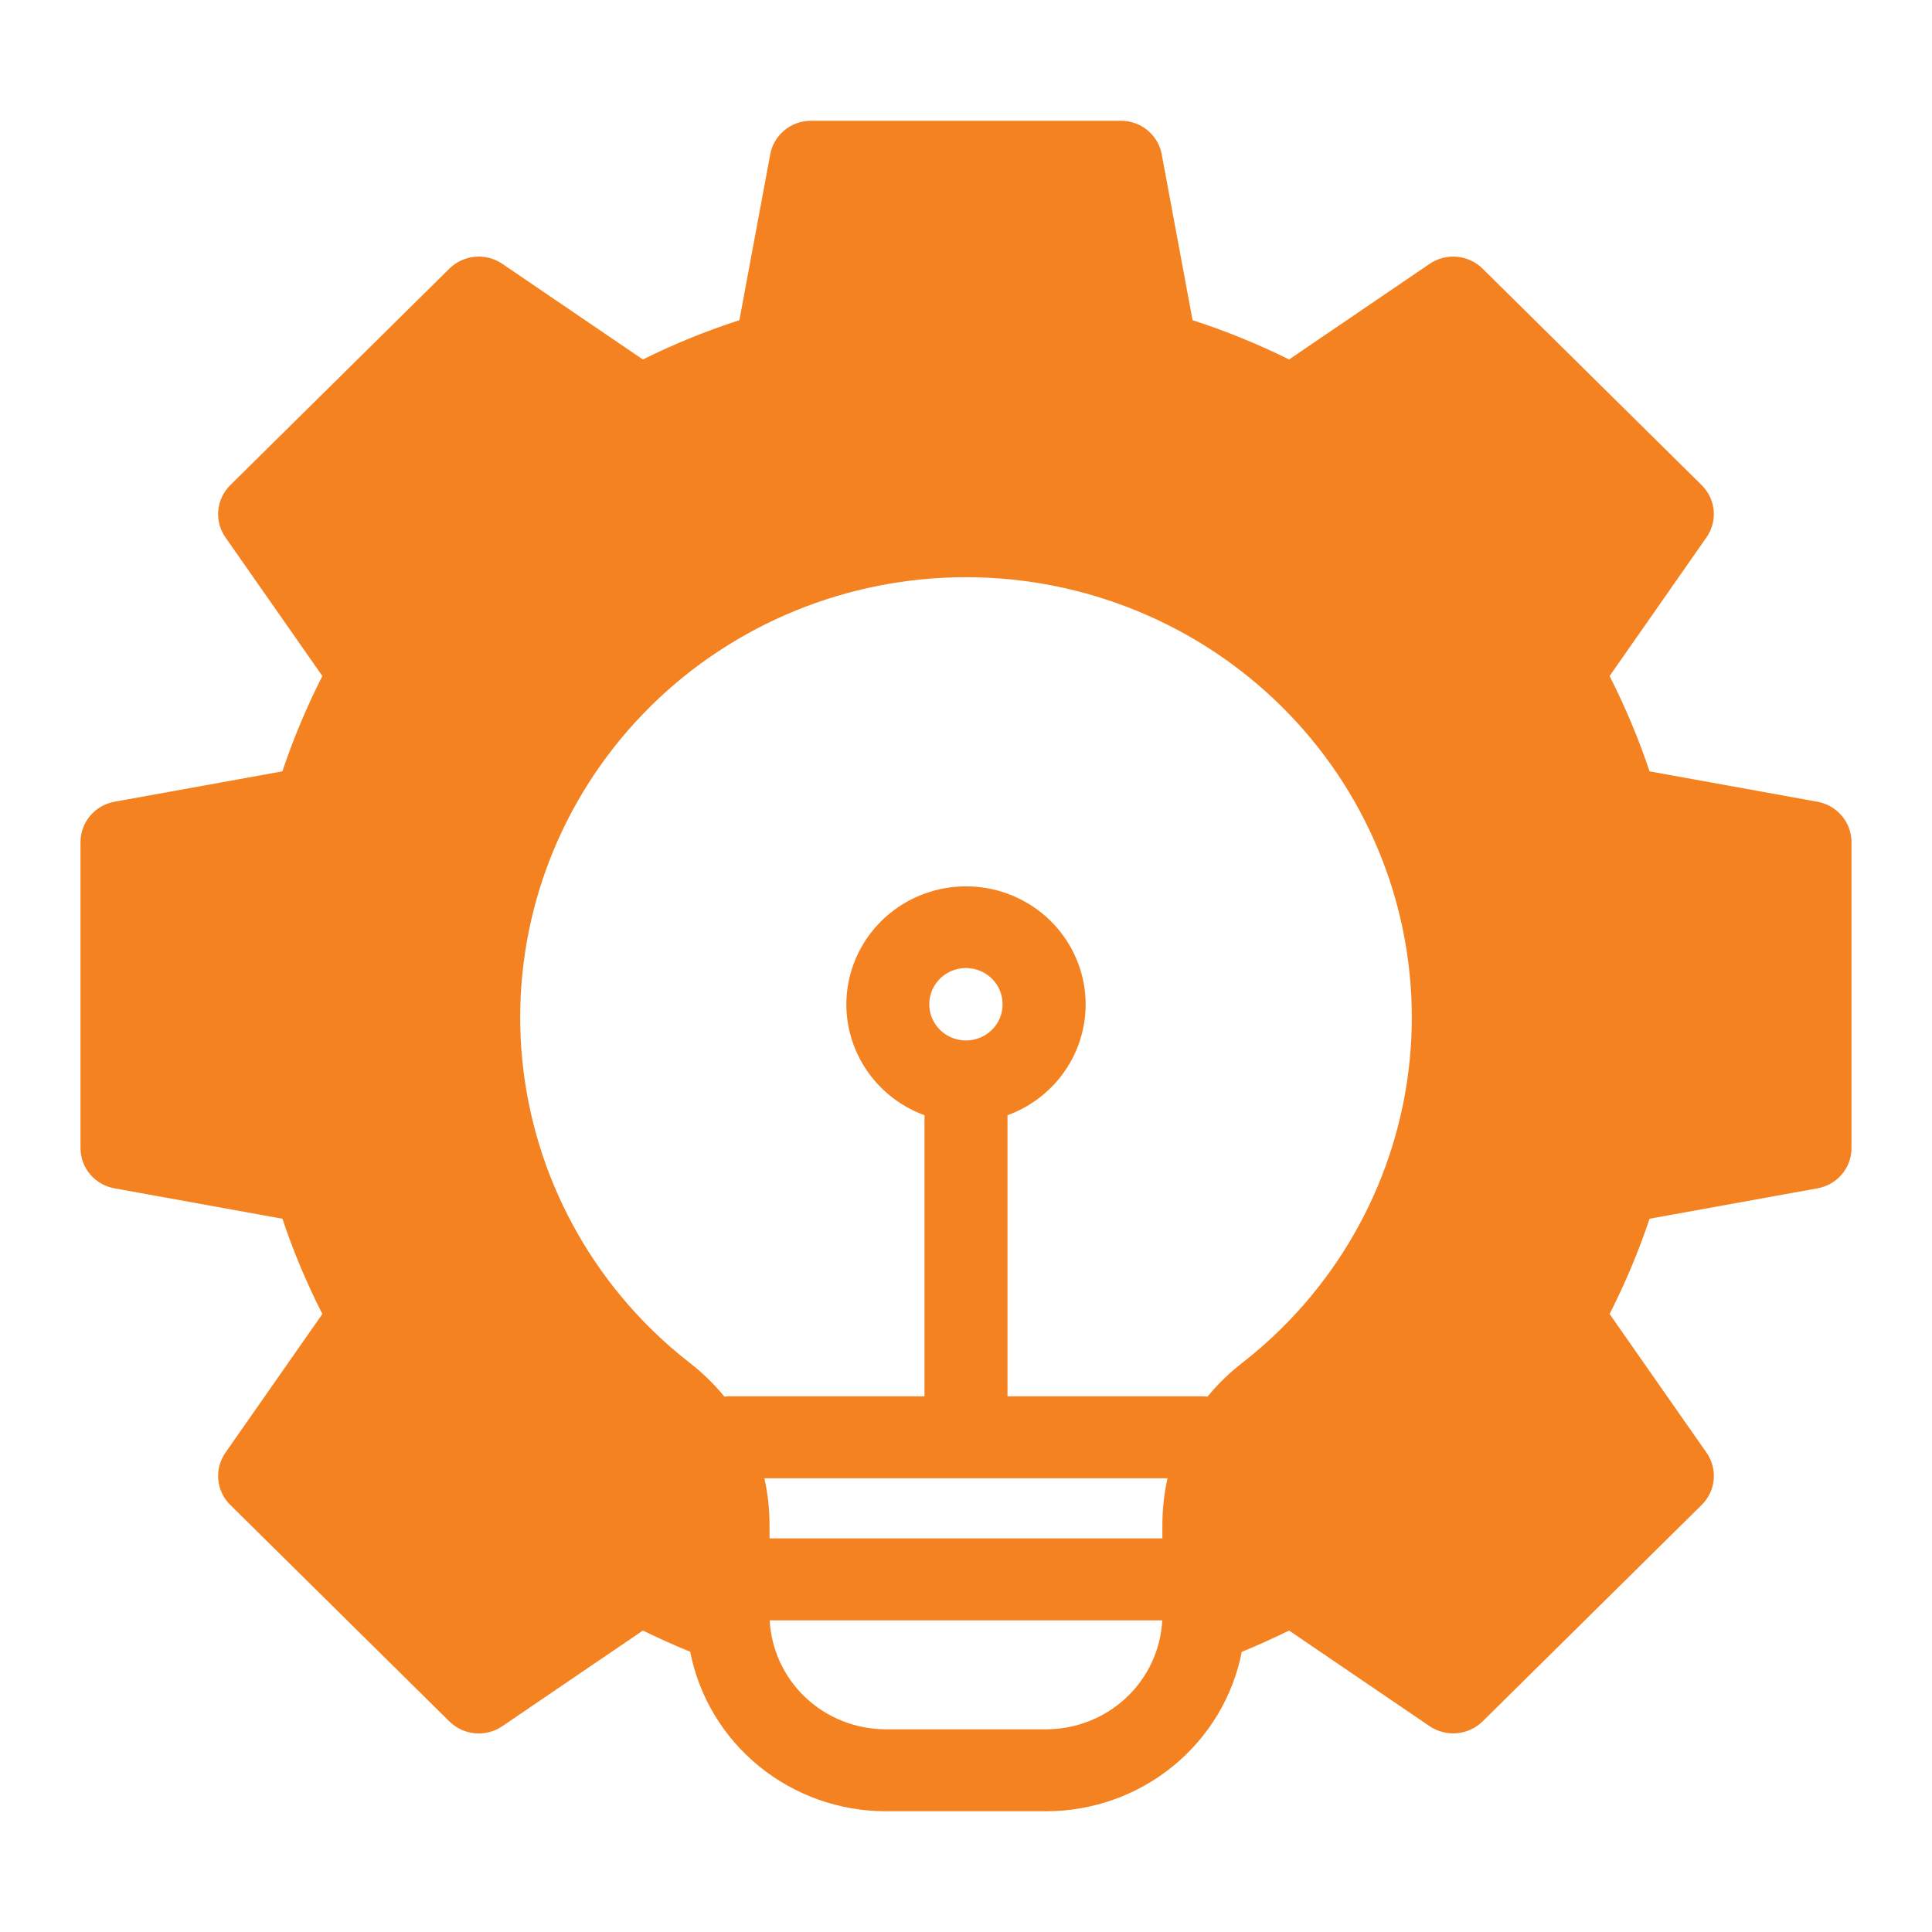 <svg width="48" height="48" viewBox="0 0 48 48" fill="none" xmlns="http://www.w3.org/2000/svg">
<path fill-rule="evenodd" clip-rule="evenodd" d="M45.154 19.919L40.983 19.164C40.711 18.352 40.379 17.561 39.99 16.796L42.397 13.351C42.534 13.155 42.597 12.918 42.576 12.681C42.554 12.444 42.448 12.222 42.278 12.053L36.834 6.674C36.663 6.505 36.438 6.401 36.198 6.379C35.958 6.357 35.718 6.42 35.519 6.555L32.027 8.931C31.254 8.547 30.452 8.221 29.629 7.955L28.863 3.835C28.82 3.601 28.694 3.389 28.509 3.236C28.324 3.083 28.09 3 27.849 3H20.15C19.909 3 19.675 3.083 19.49 3.236C19.304 3.389 19.179 3.601 19.136 3.835L18.37 7.955C17.547 8.221 16.745 8.547 15.972 8.931L12.48 6.555C12.282 6.42 12.041 6.357 11.801 6.379C11.56 6.401 11.335 6.505 11.165 6.674L5.721 12.053C5.551 12.222 5.445 12.444 5.423 12.681C5.401 12.918 5.464 13.155 5.601 13.351L8.009 16.796C7.62 17.561 7.288 18.352 7.016 19.164L2.844 19.919C2.607 19.962 2.393 20.086 2.239 20.269C2.085 20.452 2 20.682 2 20.92V28.522C1.999 28.761 2.083 28.992 2.238 29.175C2.392 29.358 2.607 29.481 2.844 29.524L7.016 30.279C7.288 31.091 7.62 31.882 8.009 32.646L5.601 36.091C5.464 36.287 5.401 36.524 5.423 36.761C5.445 36.999 5.55 37.221 5.721 37.389L11.165 42.769C11.336 42.937 11.561 43.042 11.801 43.063C12.041 43.085 12.282 43.023 12.48 42.887L15.972 40.511C16.357 40.698 16.751 40.876 17.148 41.038C17.366 42.152 17.97 43.157 18.856 43.88C19.743 44.603 20.856 44.999 22.006 45H25.994C27.143 44.999 28.257 44.603 29.143 43.88C30.029 43.157 30.634 42.152 30.852 41.038H30.856C31.251 40.876 31.643 40.698 32.027 40.511L35.519 42.887C35.718 43.021 35.958 43.083 36.198 43.061C36.438 43.04 36.663 42.936 36.834 42.769L42.278 37.389C42.449 37.221 42.554 36.999 42.576 36.761C42.598 36.524 42.535 36.287 42.398 36.091L39.99 32.646C40.379 31.882 40.711 31.091 40.983 30.279L45.154 29.524C45.392 29.482 45.607 29.358 45.761 29.175C45.916 28.992 46.001 28.761 46 28.522V20.92C45.999 20.682 45.914 20.452 45.76 20.269C45.605 20.086 45.391 19.962 45.154 19.919H45.154ZM16.167 17.543C18.245 15.492 21.062 14.34 24 14.34C26.938 14.341 29.755 15.493 31.832 17.544C33.91 19.595 35.076 22.377 35.076 25.278C35.076 28.178 33.909 30.96 31.831 33.011C31.523 33.316 31.196 33.602 30.853 33.868C30.538 34.113 30.252 34.392 30 34.699C29.972 34.699 29.942 34.691 29.91 34.691H25.031V27.716L25.031 27.708C25.685 27.469 26.233 27.011 26.58 26.413C26.926 25.815 27.049 25.116 26.926 24.438C26.803 23.761 26.443 23.147 25.908 22.705C25.373 22.263 24.698 22.021 24 22.021C23.303 22.021 22.627 22.263 22.092 22.705C21.558 23.147 21.197 23.761 21.074 24.438C20.951 25.116 21.074 25.815 21.421 26.413C21.767 27.011 22.315 27.469 22.97 27.708C22.969 27.711 22.969 27.713 22.969 27.716V34.691H18.088C18.057 34.691 18.027 34.699 17.998 34.699C17.746 34.392 17.461 34.113 17.147 33.868C16.803 33.602 16.476 33.316 16.168 33.011C14.091 30.96 12.924 28.178 12.924 25.277C12.924 22.376 14.091 19.594 16.168 17.543H16.167ZM19.119 38.221V37.89C19.119 37.499 19.077 37.109 18.991 36.727H29.007C28.922 37.109 28.879 37.499 28.879 37.89V38.221H19.119ZM24 25.85C23.82 25.85 23.643 25.798 23.493 25.699C23.343 25.6 23.226 25.46 23.157 25.296C23.088 25.131 23.07 24.951 23.105 24.776C23.14 24.601 23.226 24.441 23.354 24.315C23.481 24.189 23.643 24.103 23.82 24.068C23.997 24.034 24.18 24.051 24.346 24.119C24.513 24.187 24.655 24.302 24.756 24.45C24.856 24.598 24.909 24.772 24.909 24.95C24.91 25.068 24.886 25.185 24.841 25.294C24.795 25.404 24.728 25.503 24.644 25.586C24.559 25.67 24.459 25.736 24.348 25.781C24.238 25.827 24.12 25.85 24 25.85ZM25.994 42.964H22.005C21.265 42.963 20.554 42.682 20.017 42.178C19.481 41.674 19.161 40.987 19.123 40.257H28.876C28.838 40.987 28.518 41.674 27.982 42.178C27.445 42.681 26.734 42.963 25.994 42.964Z" fill="#F58220"/>
</svg>
